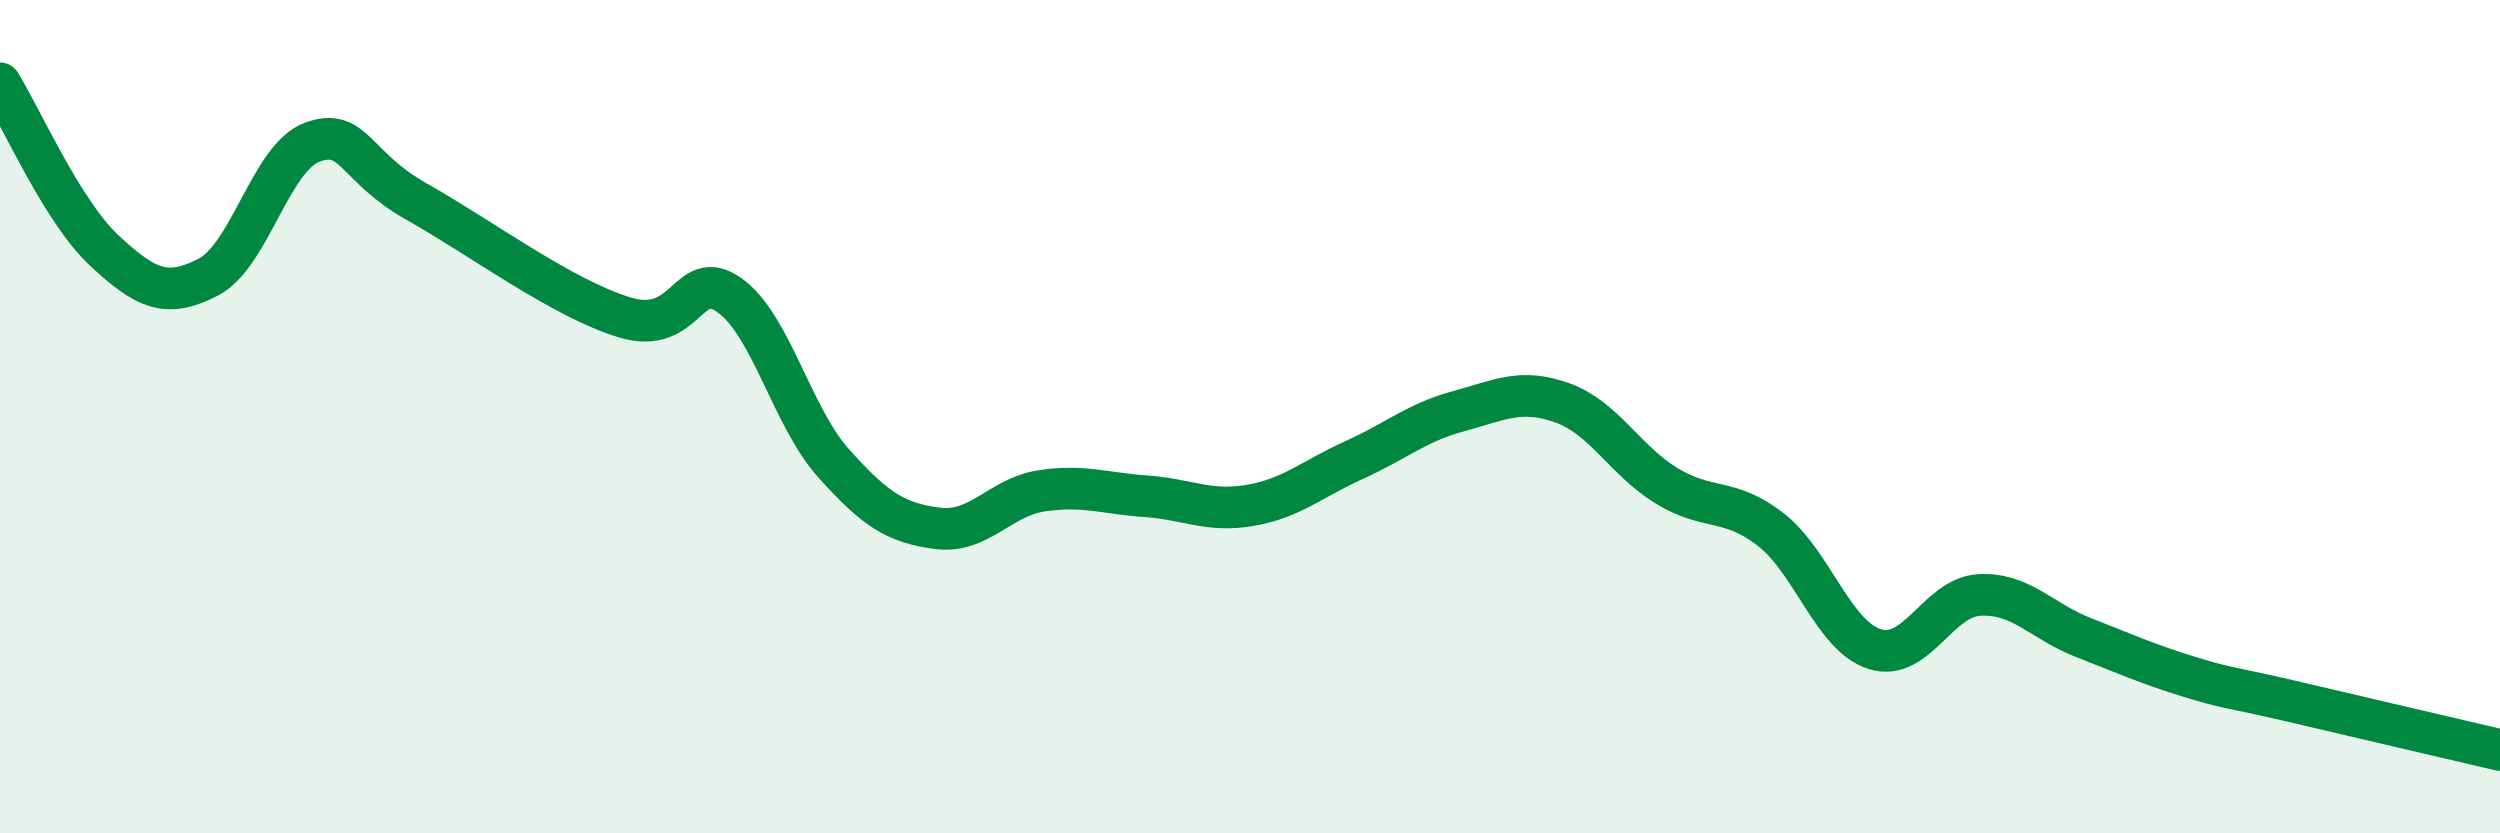 
    <svg width="60" height="20" viewBox="0 0 60 20" xmlns="http://www.w3.org/2000/svg">
      <path
        d="M 0,2 C 0.5,2.8 1.5,5.08 2.5,6.01 C 3.5,6.94 4,7.17 5,6.65 C 6,6.13 6.5,3.77 7.5,3.41 C 8.5,3.05 8.5,4 10,4.84 C 11.5,5.68 13.5,7.17 15,7.62 C 16.5,8.07 16.5,6.38 17.5,7.08 C 18.5,7.78 19,9.99 20,11.11 C 21,12.23 21.5,12.55 22.5,12.68 C 23.5,12.81 24,11.93 25,11.78 C 26,11.63 26.5,11.84 27.5,11.91 C 28.5,11.98 29,12.3 30,12.13 C 31,11.96 31.5,11.49 32.5,11.04 C 33.5,10.59 34,10.14 35,9.87 C 36,9.6 36.5,9.31 37.5,9.67 C 38.5,10.03 39,11.05 40,11.66 C 41,12.27 41.5,11.93 42.5,12.71 C 43.5,13.49 44,15.27 45,15.58 C 46,15.89 46.5,14.34 47.5,14.28 C 48.5,14.22 49,14.91 50,15.3 C 51,15.69 51.5,15.92 52.5,16.23 C 53.5,16.54 53.5,16.48 55,16.83 C 56.5,17.18 59,17.77 60,18L60 20L0 20Z"
        fill="#008740"
        opacity="0.1"
        stroke-linecap="round"
        stroke-linejoin="round"
      />
      <path
        d="M 0,2 C 0.5,2.8 1.5,5.08 2.5,6.01 C 3.5,6.94 4,7.17 5,6.65 C 6,6.13 6.5,3.77 7.5,3.41 C 8.5,3.05 8.5,4 10,4.84 C 11.5,5.68 13.5,7.17 15,7.62 C 16.5,8.07 16.5,6.38 17.5,7.08 C 18.5,7.78 19,9.99 20,11.11 C 21,12.23 21.5,12.55 22.5,12.68 C 23.5,12.81 24,11.93 25,11.78 C 26,11.63 26.5,11.84 27.5,11.91 C 28.5,11.98 29,12.3 30,12.13 C 31,11.96 31.5,11.49 32.5,11.04 C 33.5,10.59 34,10.14 35,9.87 C 36,9.6 36.5,9.31 37.5,9.67 C 38.5,10.03 39,11.05 40,11.66 C 41,12.27 41.5,11.93 42.5,12.71 C 43.5,13.49 44,15.27 45,15.58 C 46,15.89 46.5,14.34 47.5,14.28 C 48.5,14.22 49,14.91 50,15.3 C 51,15.69 51.5,15.92 52.5,16.23 C 53.5,16.54 53.5,16.48 55,16.83 C 56.5,17.18 59,17.77 60,18"
        stroke="#008740"
        stroke-width="1"
        fill="none"
        stroke-linecap="round"
        stroke-linejoin="round"
      />
    </svg>
  